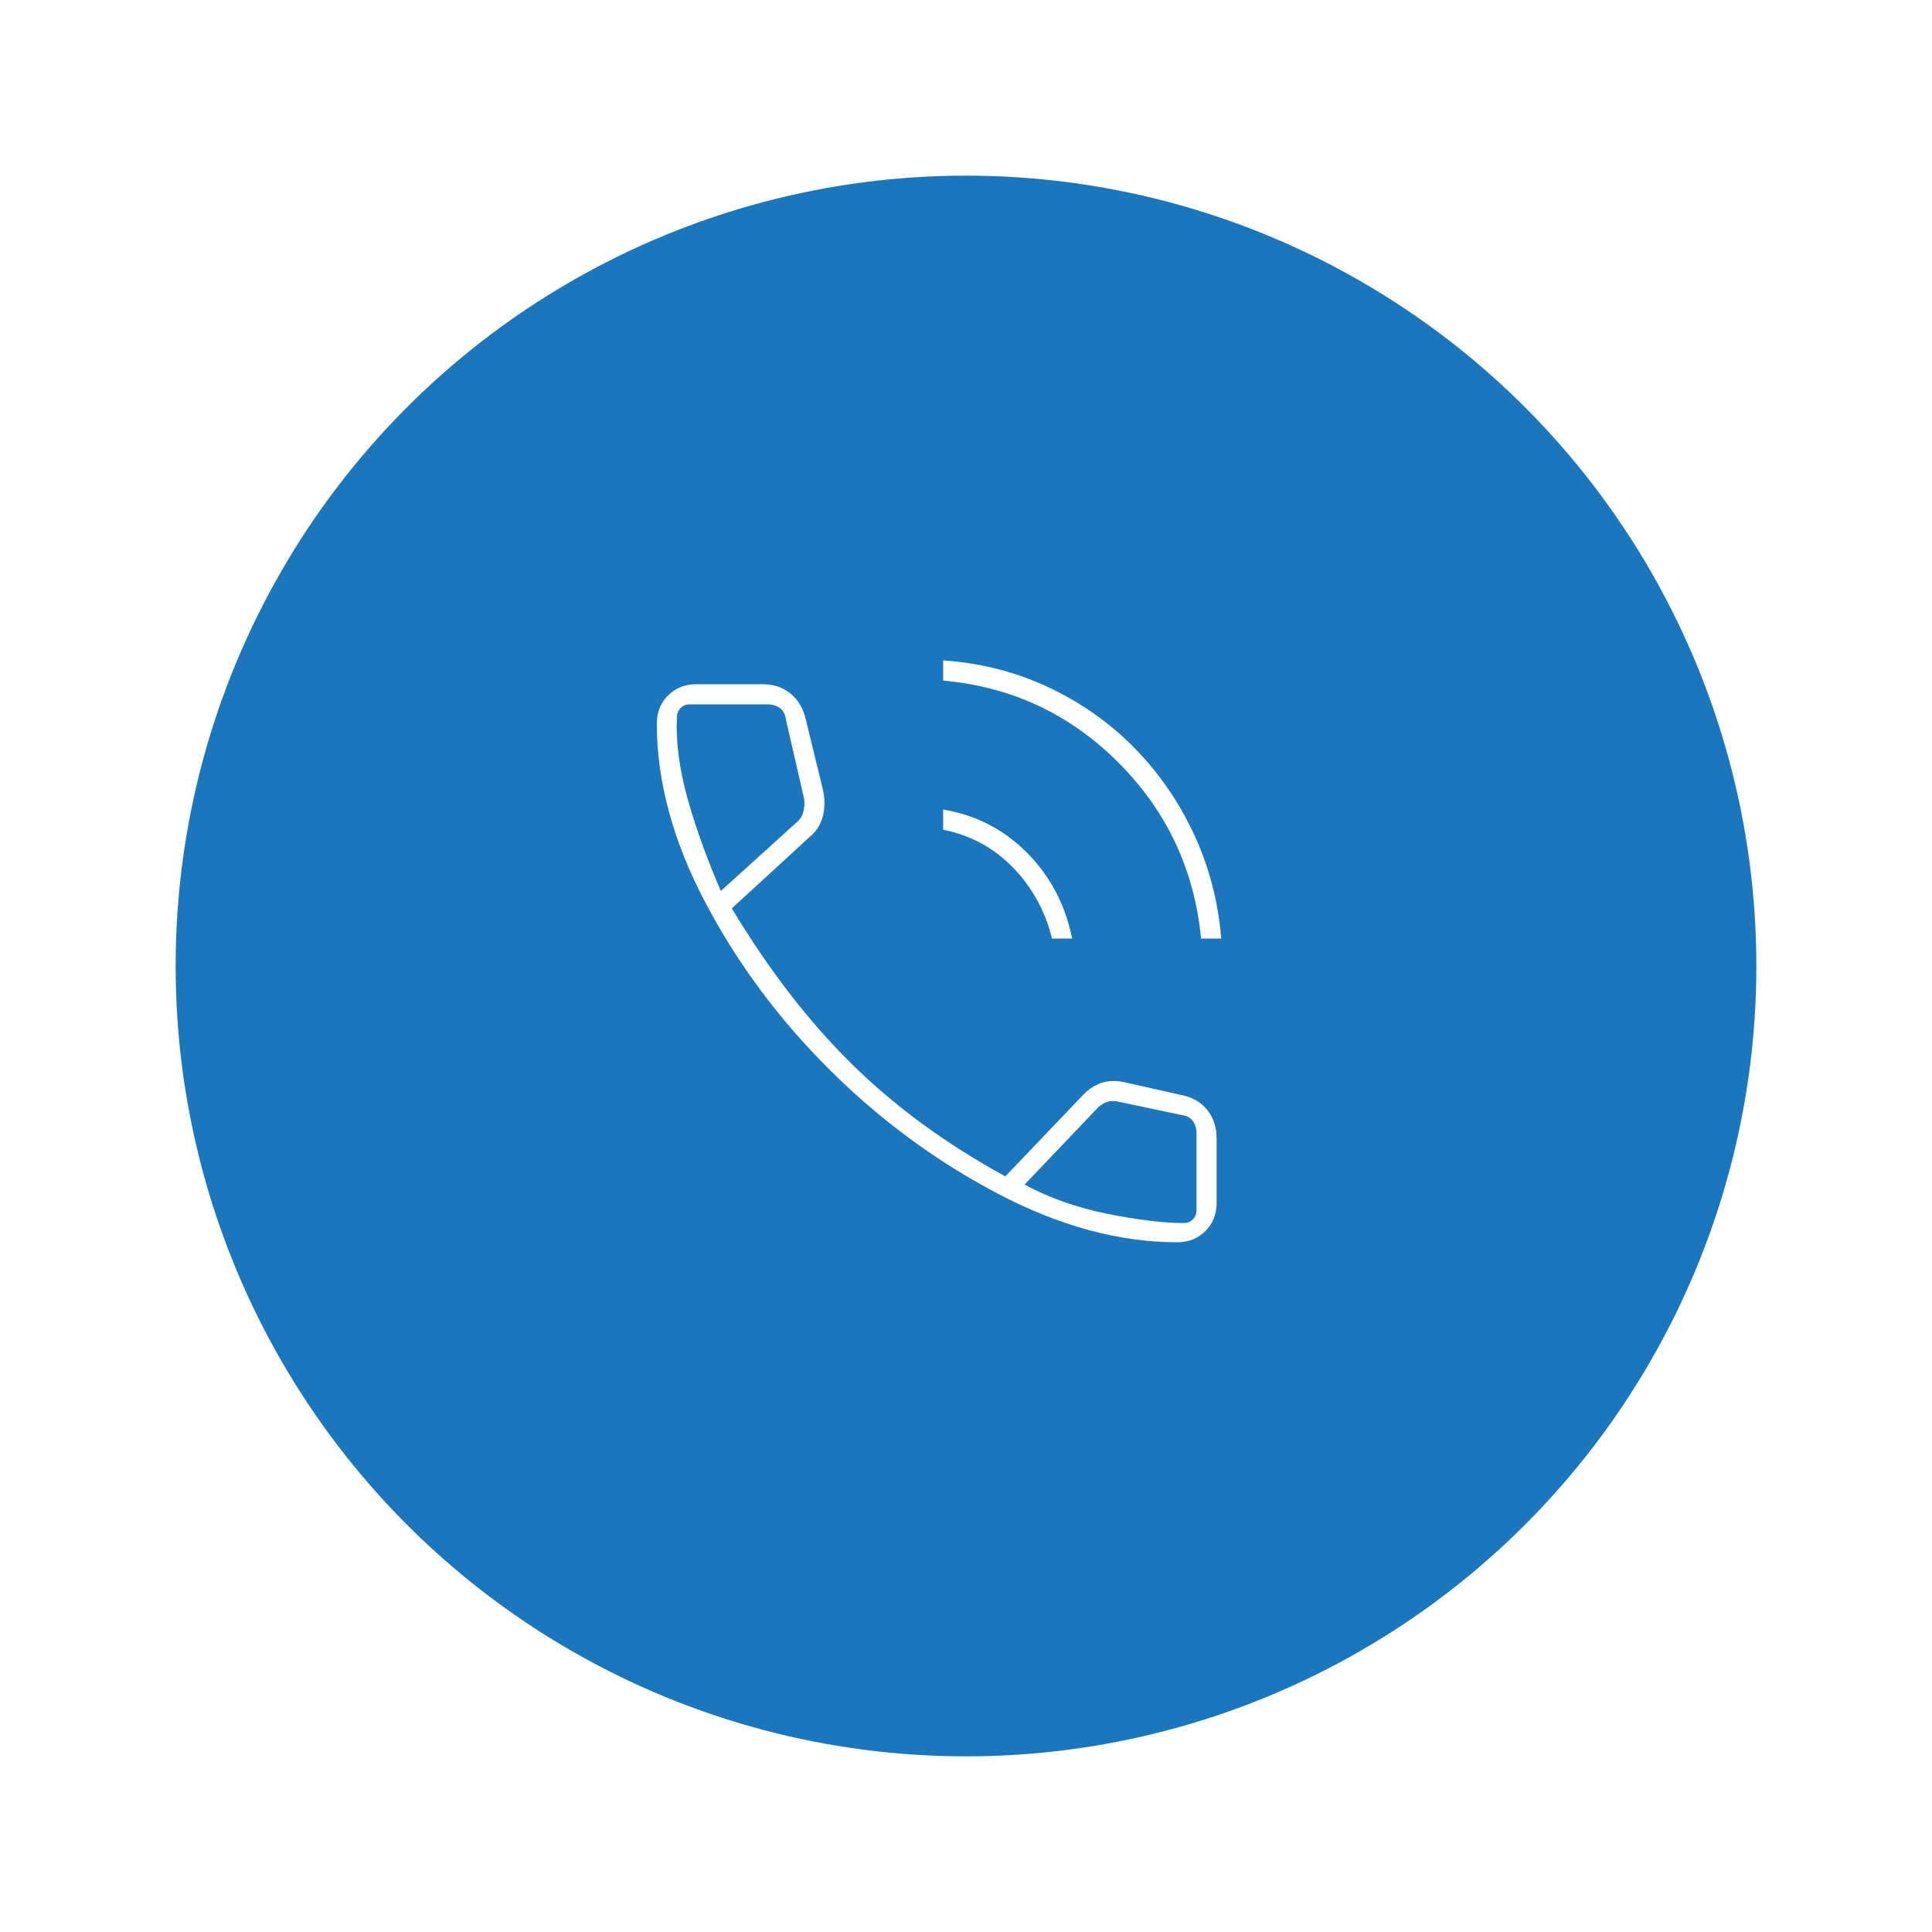 <svg width="66" height="66" viewBox="0 0 66 66" fill="none" xmlns="http://www.w3.org/2000/svg">
<g id="Call" filter="url(#filter0_d_469_2109)">
<circle id="Ellipse 16" cx="33" cy="30" r="27" fill="#1C76BC"/>
<path id="Vector" d="M41.031 29.062C40.802 26.708 39.859 24.703 38.203 23.047C36.547 21.391 34.552 20.458 32.219 20.25V19.562C33.49 19.646 34.682 19.948 35.797 20.469C36.911 20.99 37.891 21.677 38.734 22.531C39.578 23.385 40.26 24.37 40.781 25.484C41.302 26.599 41.615 27.792 41.719 29.062H41.031ZM35.938 29.062C35.708 28.125 35.266 27.318 34.609 26.641C33.953 25.963 33.156 25.531 32.219 25.344V24.656C33.344 24.844 34.302 25.338 35.094 26.141C35.885 26.943 36.396 27.917 36.625 29.062H35.938ZM40.219 39.438C38.24 39.438 36.198 38.885 34.094 37.781C31.99 36.677 30.073 35.266 28.344 33.547C26.615 31.828 25.198 29.922 24.094 27.828C22.99 25.734 22.438 23.698 22.438 21.719C22.438 21.335 22.566 21.015 22.821 20.759C23.077 20.503 23.397 20.375 23.781 20.375H26.062C26.438 20.375 26.755 20.484 27.016 20.703C27.276 20.922 27.448 21.219 27.531 21.594L28.125 24.031C28.188 24.365 28.177 24.667 28.094 24.938C28.01 25.208 27.866 25.425 27.662 25.588L25 28.031C26.25 30.115 27.615 31.885 29.094 33.344C30.573 34.802 32.323 36.083 34.344 37.188L36.938 34.469C37.146 34.24 37.37 34.083 37.609 34C37.849 33.917 38.115 33.906 38.406 33.969L40.344 34.406C40.725 34.477 41.024 34.646 41.239 34.915C41.455 35.184 41.562 35.515 41.562 35.906V38.094C41.562 38.478 41.434 38.798 41.179 39.054C40.923 39.309 40.603 39.438 40.219 39.438ZM24.625 27.438L27.281 25.031C27.365 24.948 27.422 24.833 27.453 24.688C27.484 24.542 27.49 24.406 27.469 24.281L26.844 21.562C26.823 21.396 26.755 21.271 26.641 21.188C26.526 21.104 26.385 21.062 26.219 21.062H23.562C23.438 21.062 23.333 21.104 23.25 21.188C23.167 21.271 23.125 21.375 23.125 21.5C23.083 22.333 23.203 23.255 23.484 24.266C23.766 25.276 24.146 26.333 24.625 27.438ZM35 37.469C35.854 37.927 36.802 38.26 37.844 38.469C38.885 38.677 39.75 38.781 40.438 38.781C40.562 38.781 40.667 38.74 40.75 38.656C40.833 38.573 40.875 38.469 40.875 38.344V35.719C40.875 35.552 40.833 35.411 40.75 35.297C40.667 35.182 40.542 35.115 40.375 35.094L38.156 34.625C38.031 34.604 37.922 34.609 37.828 34.641C37.734 34.672 37.635 34.729 37.531 34.812L35 37.469Z" fill="white"/>
</g>
<defs>
<filter id="filter0_d_469_2109" x="0" y="0" width="66" height="66" filterUnits="userSpaceOnUse" color-interpolation-filters="sRGB">
<feFlood flood-opacity="0" result="BackgroundImageFix"/>
<feColorMatrix in="SourceAlpha" type="matrix" values="0 0 0 0 0 0 0 0 0 0 0 0 0 0 0 0 0 0 127 0" result="hardAlpha"/>
<feOffset dy="3"/>
<feGaussianBlur stdDeviation="3"/>
<feComposite in2="hardAlpha" operator="out"/>
<feColorMatrix type="matrix" values="0 0 0 0 0 0 0 0 0 0 0 0 0 0 0 0 0 0 0.19 0"/>
<feBlend mode="normal" in2="BackgroundImageFix" result="effect1_dropShadow_469_2109"/>
<feBlend mode="normal" in="SourceGraphic" in2="effect1_dropShadow_469_2109" result="shape"/>
</filter>
</defs>
</svg>
